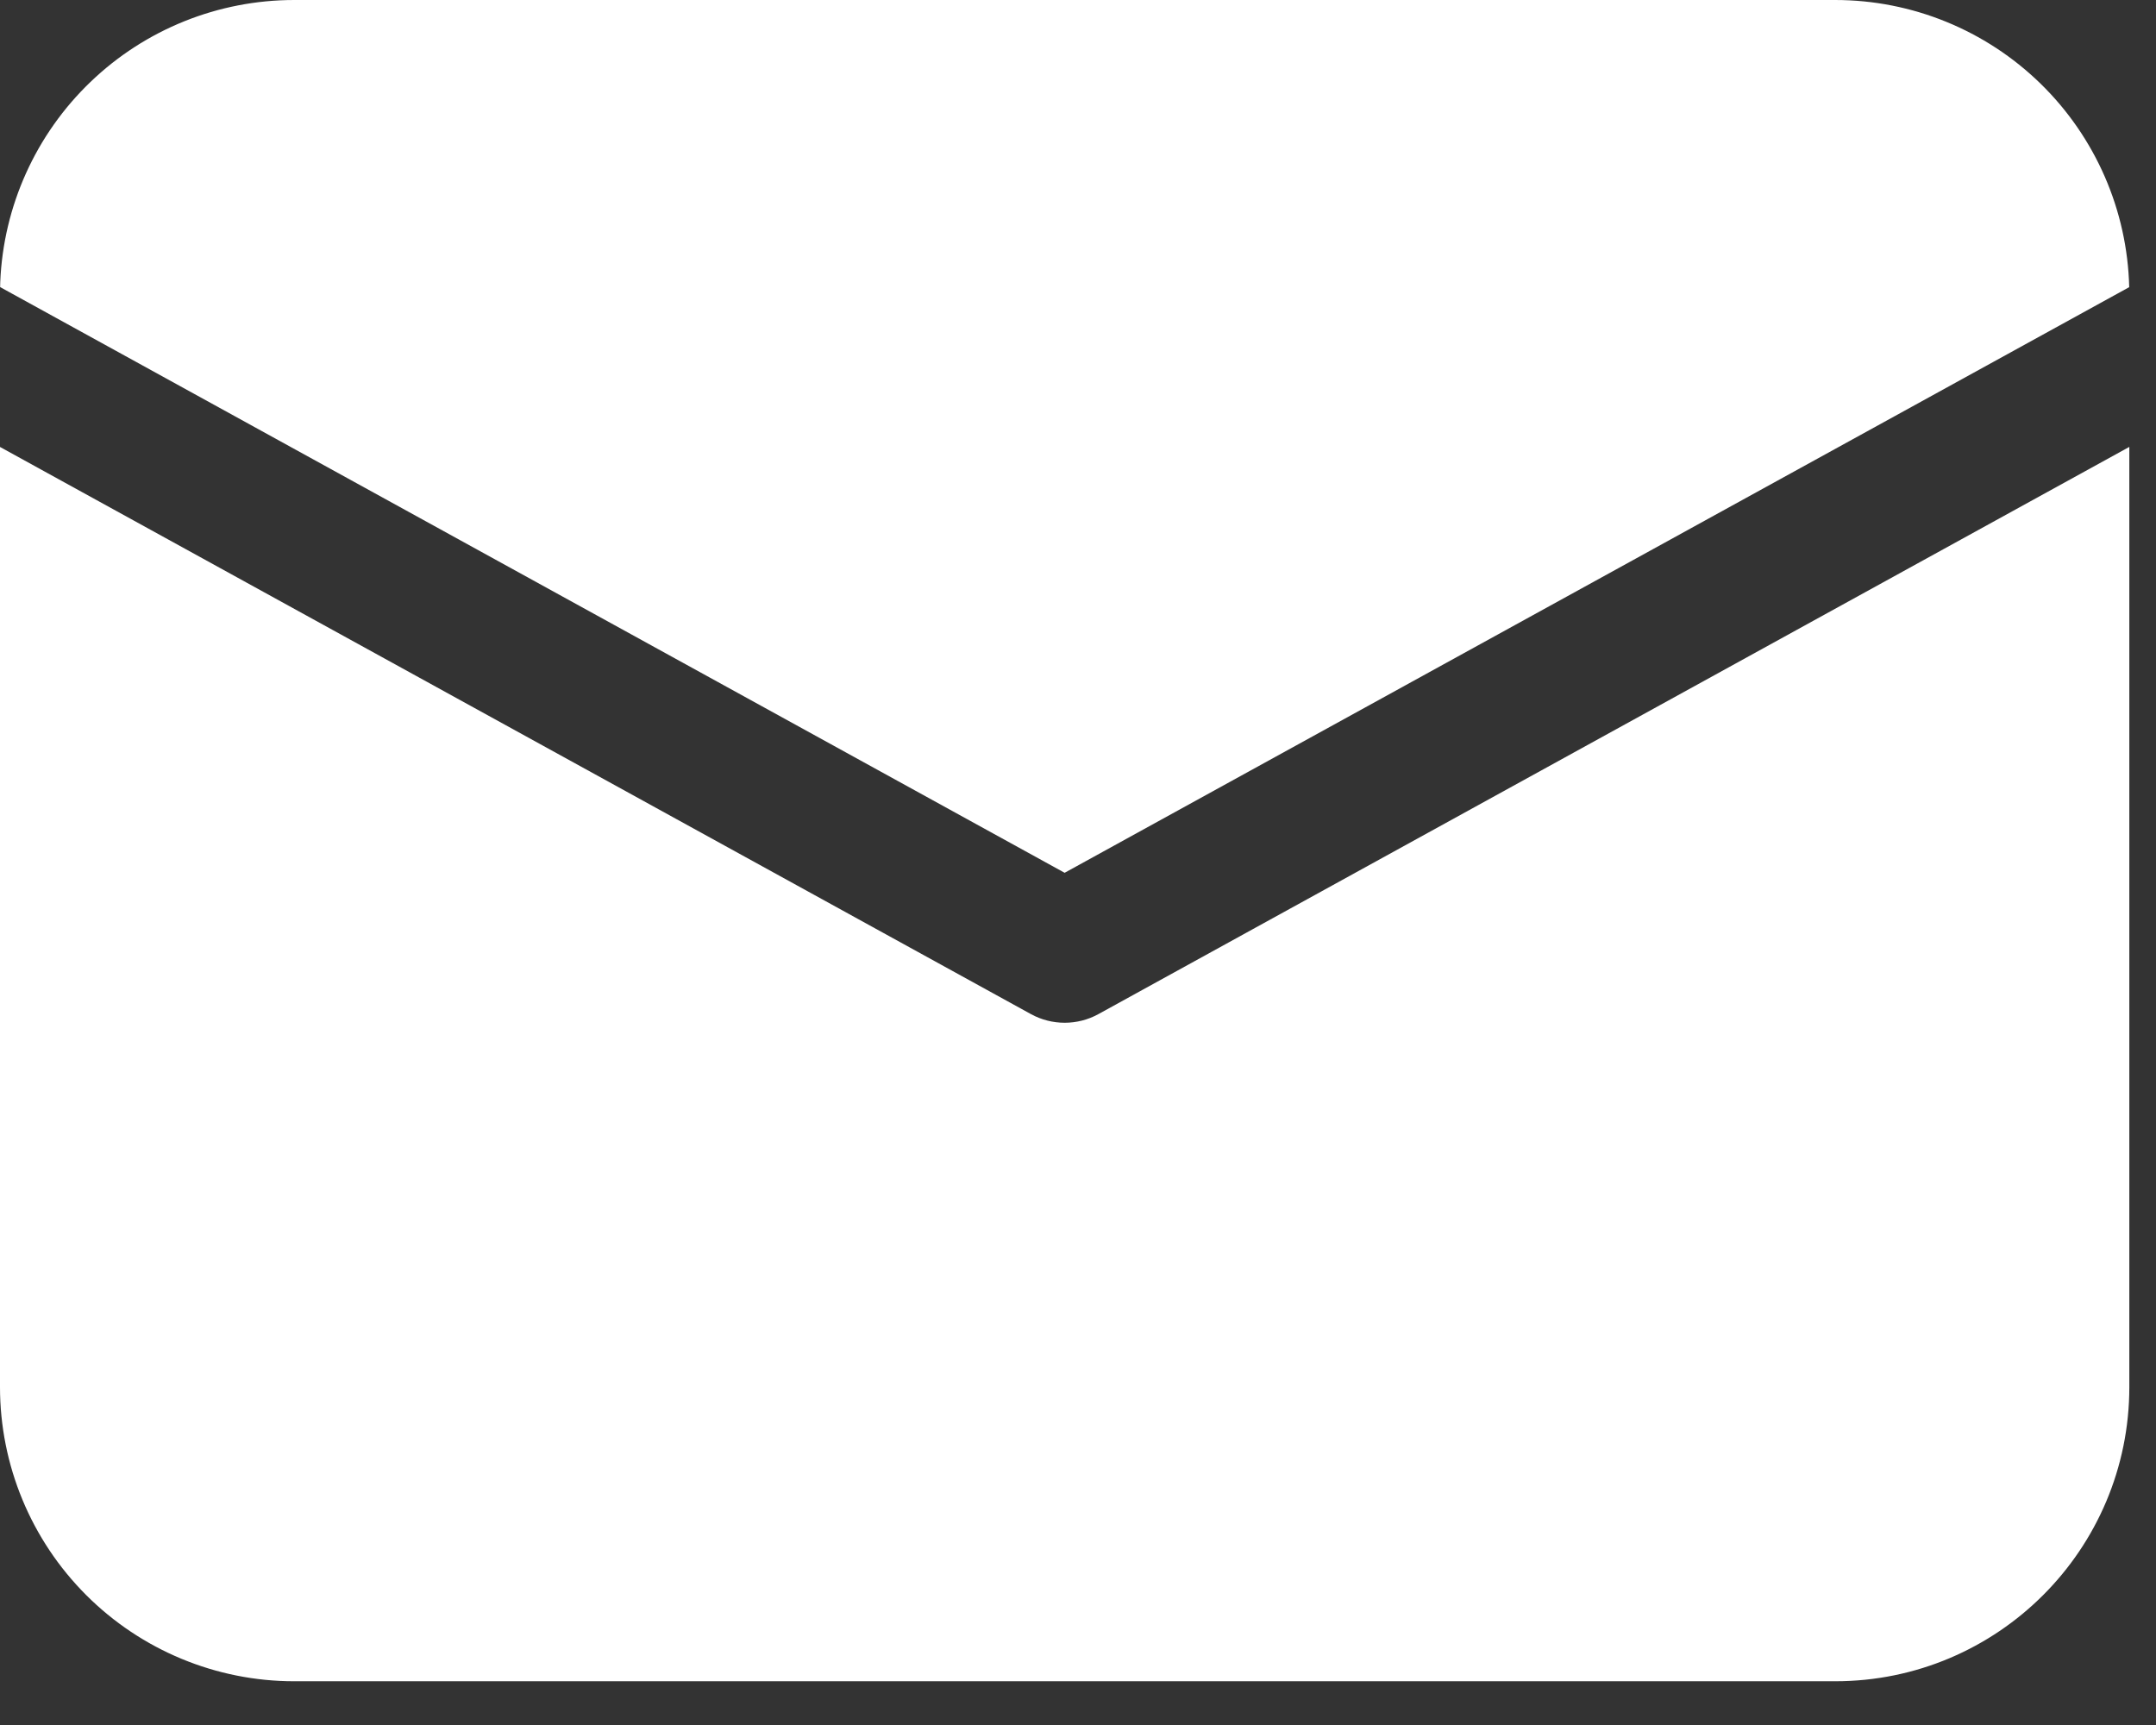 <svg width="35" height="28" viewBox="0 0 35 28" fill="none" xmlns="http://www.w3.org/2000/svg">
<rect x="0" y="0" width="35" height="28" fill="#333333" stroke="none"/>
<path d="M34.567 7.255V22.514C34.567 25.152 32.429 27.29 29.791 27.29H4.776C3.509 27.29 2.294 26.786 1.399 25.891C0.503 24.995 0 23.78 0 22.514V7.255L16.736 16.461C17.077 16.648 17.491 16.648 17.831 16.461L34.567 7.254V7.255ZM29.791 2.05383e-08C31.038 0 32.235 0.488 33.127 1.359C34.019 2.23 34.535 3.415 34.565 4.661L17.283 14.167L0.002 4.66L0.004 4.578C0.055 3.347 0.58 2.183 1.469 1.33C2.358 0.476 3.543 -0 4.776 2.05383e-08H29.791Z" fill="#fff"/>
</svg>
